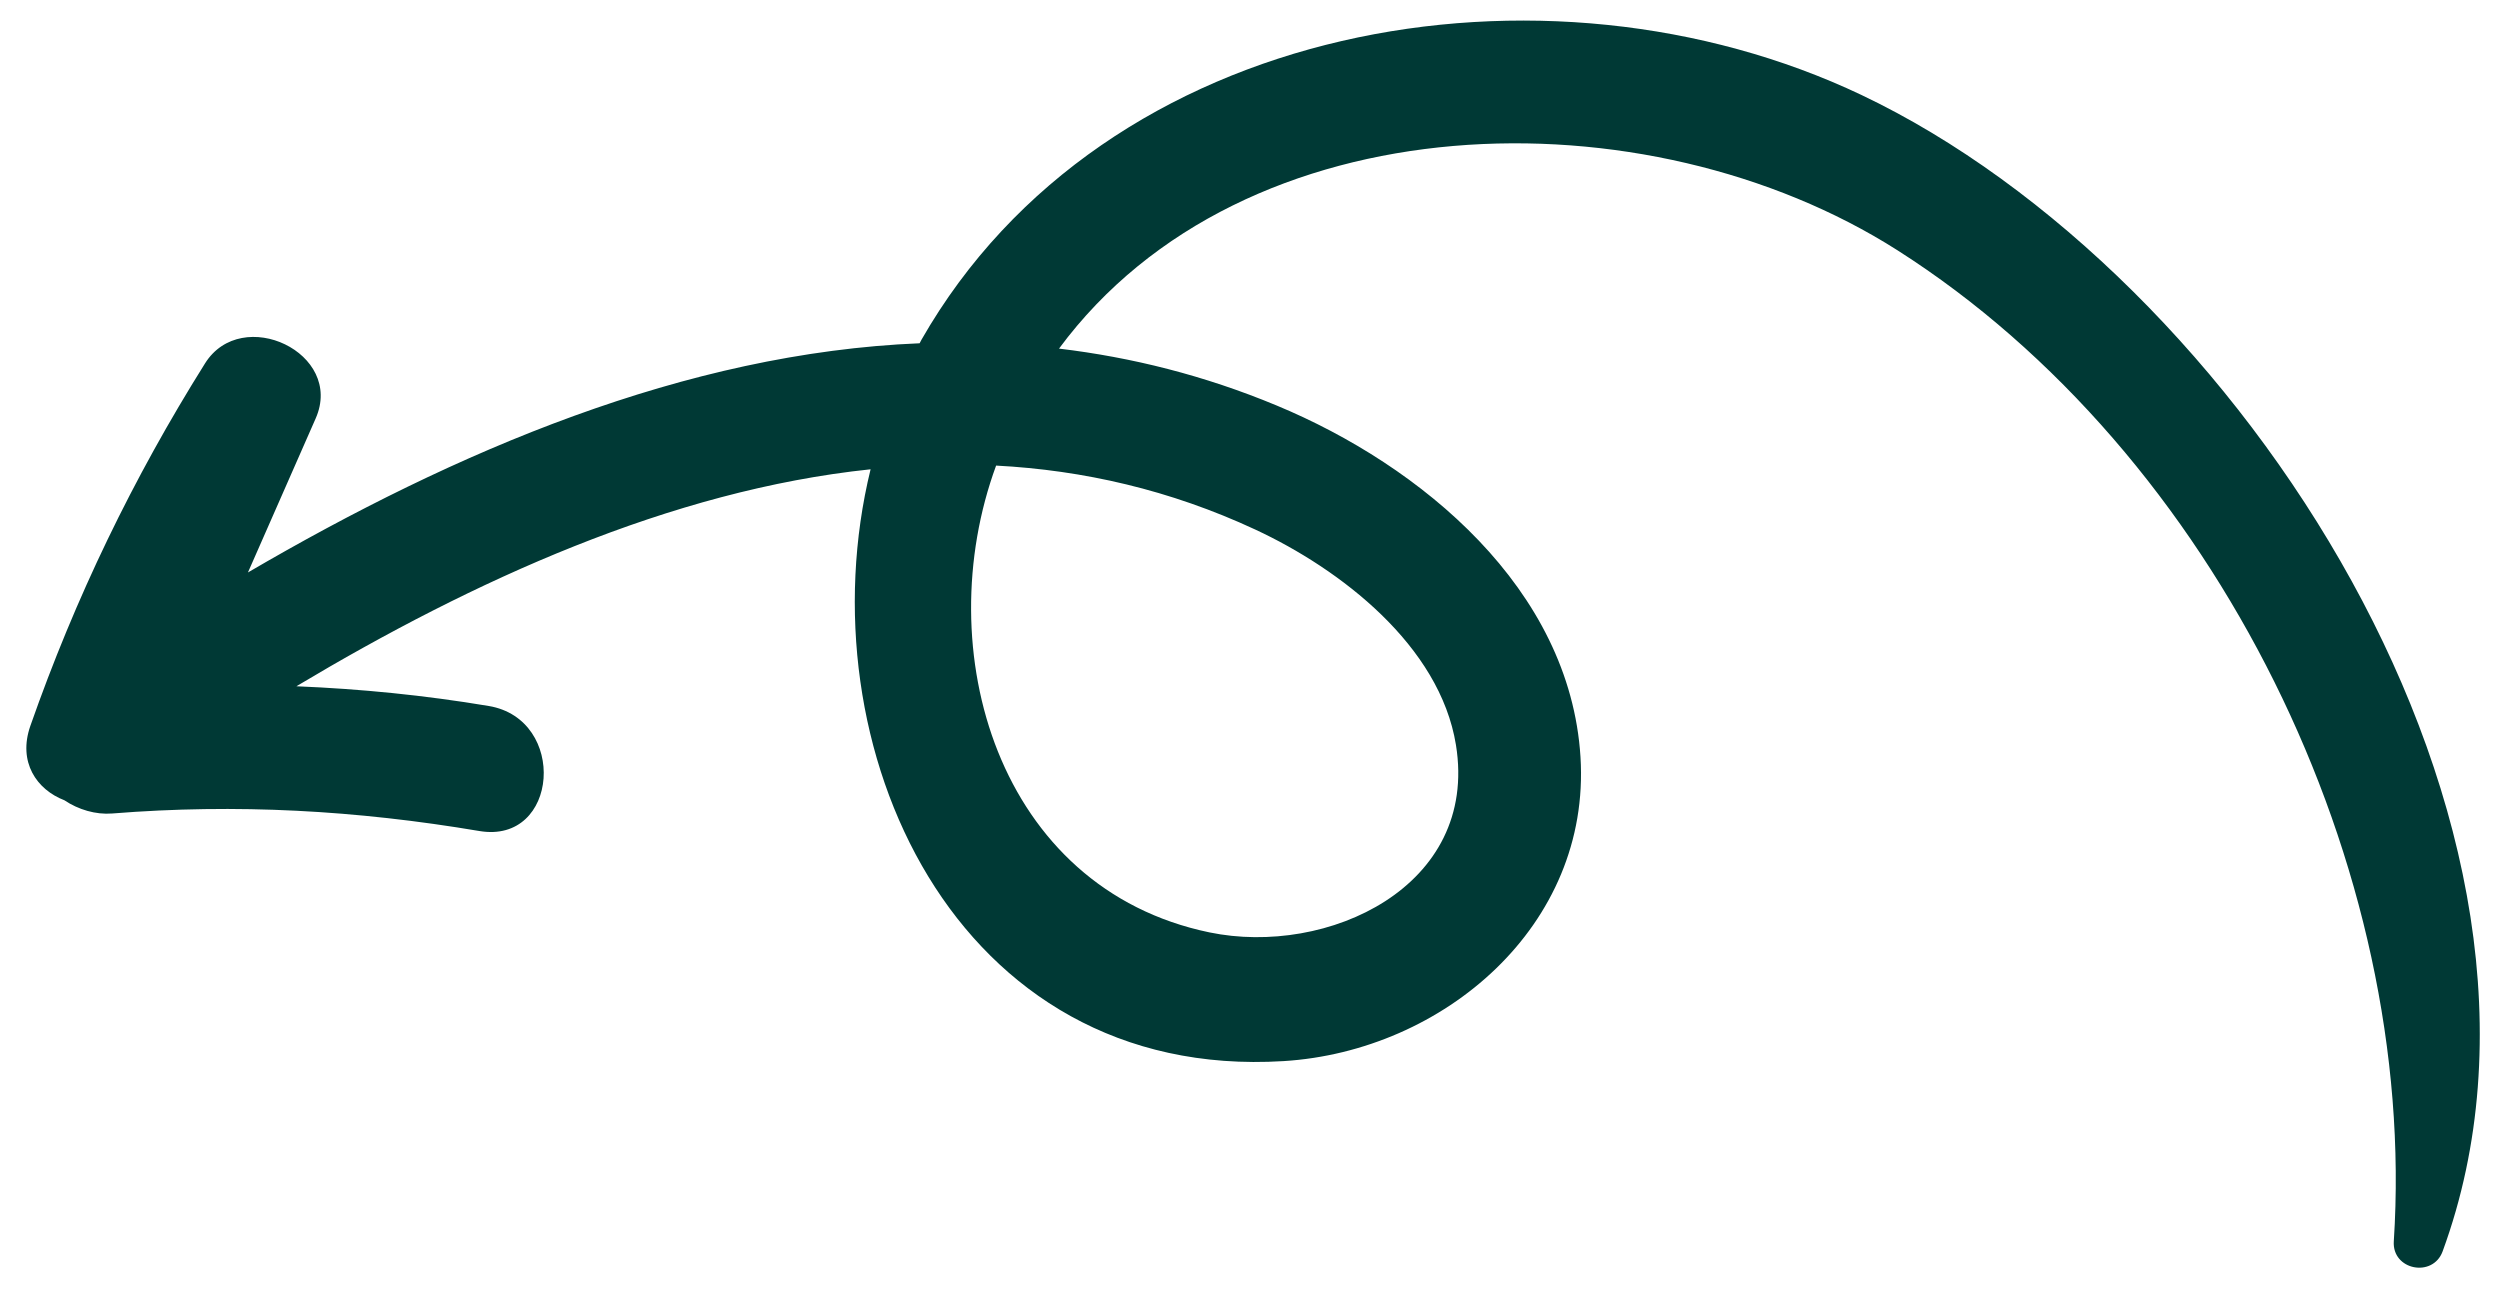 <svg width="81" height="42" viewBox="0 0 81 42" fill="none" xmlns="http://www.w3.org/2000/svg">
<path id="Vector" d="M0.985 23.514C2.437 19.372 4.311 15.492 6.643 11.774C7.836 9.87 11.162 11.436 10.228 13.557C9.496 15.22 8.764 16.885 8.033 18.548C14.765 14.613 22.214 11.433 29.796 11.122C29.817 11.084 29.835 11.045 29.856 11.007C35.794 0.627 50.086 -1.78 60.307 3.075C72.522 8.877 84.182 26.791 79.141 40.544C78.824 41.409 77.498 41.152 77.559 40.218C78.349 28.106 71.807 14.689 61.479 8.11C53.345 2.929 40.292 3.214 34.312 11.295C36.664 11.576 39.019 12.163 41.358 13.136C46.051 15.086 50.866 19.073 51.208 24.526C51.55 29.991 46.77 34.059 41.587 34.38C30.922 35.039 26.018 24.163 28.207 15.205C21.721 15.886 15.323 18.817 9.603 22.235C11.679 22.32 13.751 22.525 15.835 22.874C18.397 23.303 18.111 27.36 15.531 26.925C11.553 26.254 7.665 26.034 3.636 26.357C3.103 26.4 2.539 26.233 2.087 25.929C1.191 25.585 0.571 24.694 0.985 23.514ZM39.189 30.21C42.99 30.997 47.917 28.743 47.173 24.138C46.652 20.911 43.422 18.437 40.672 17.158C37.912 15.874 35.097 15.233 32.274 15.085C30.081 21.057 32.322 28.786 39.189 30.21Z" fill="#003935"/>
</svg>
